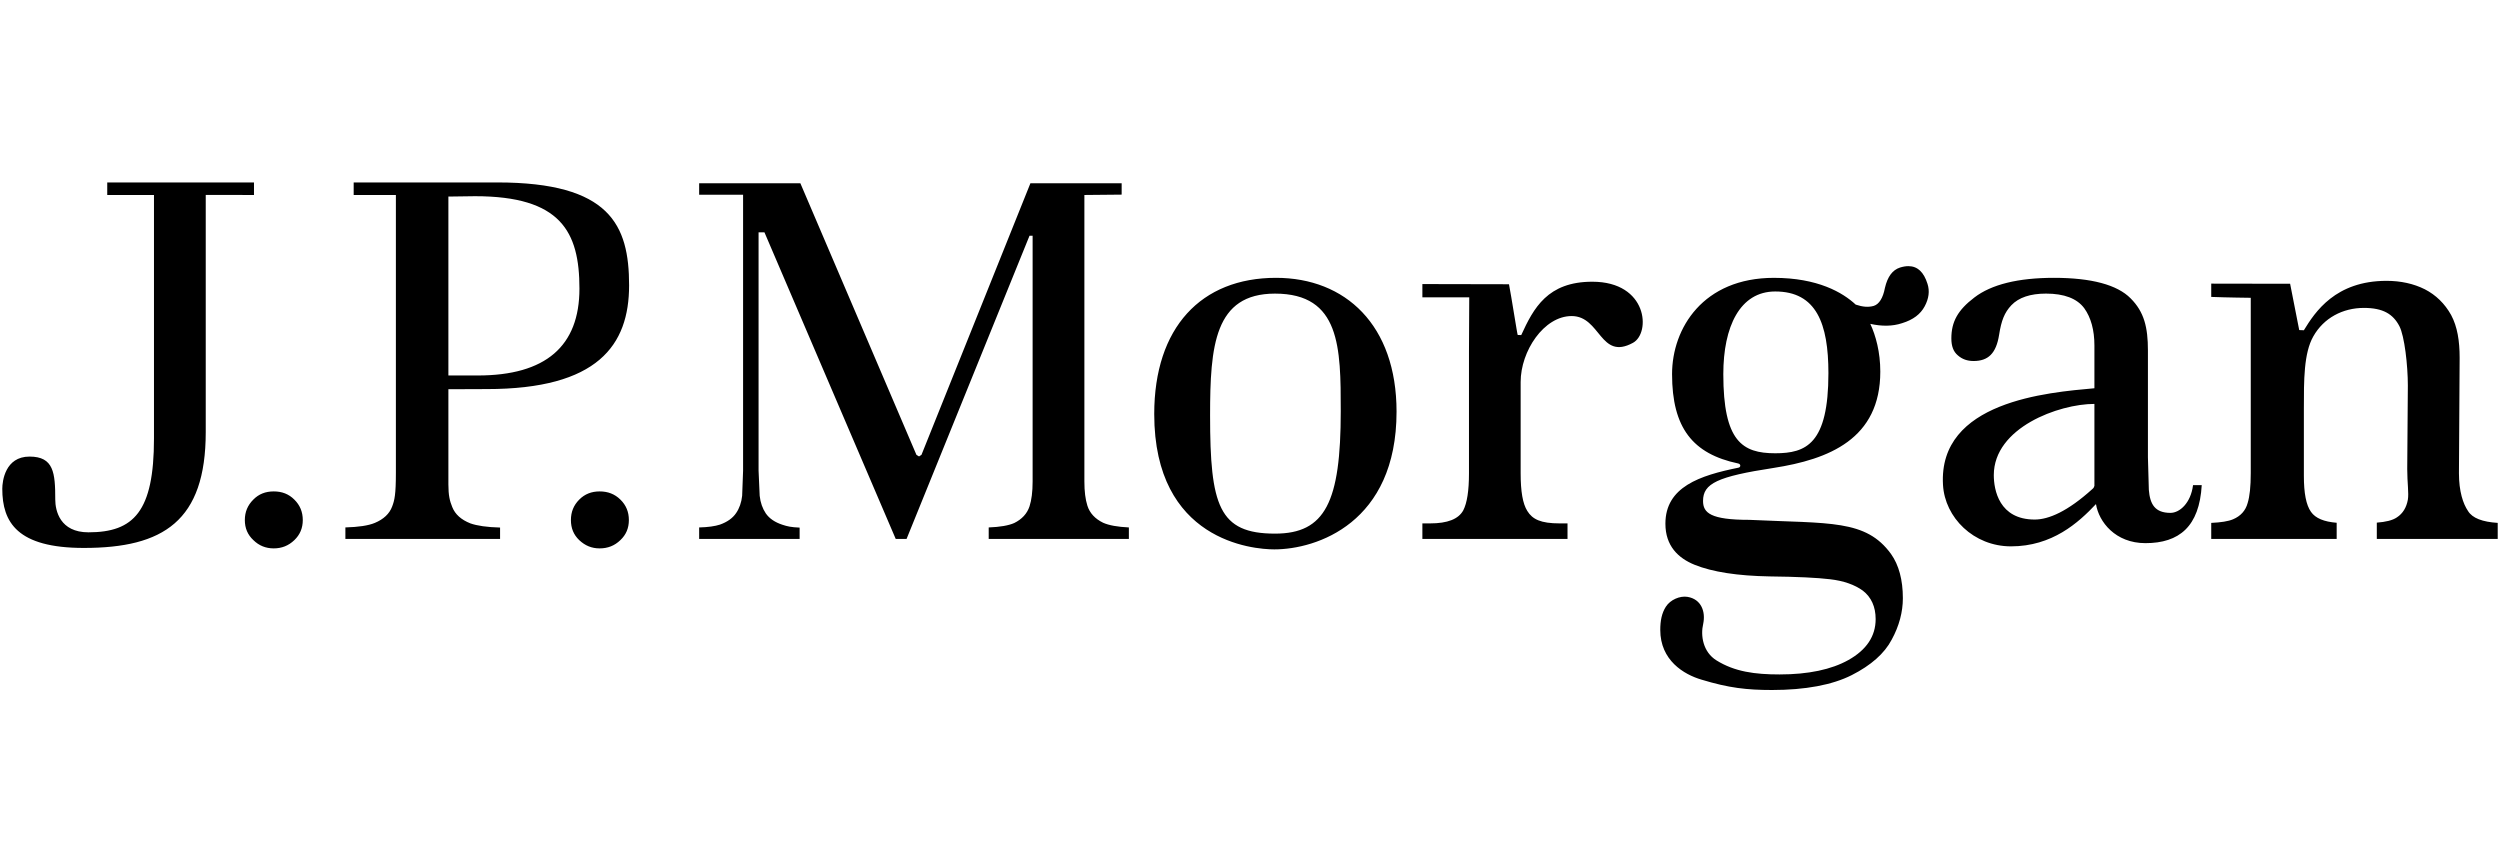 <svg width="166" height="57" viewBox="0 0 166 57" fill="none" xmlns="http://www.w3.org/2000/svg">
<g clip-path="url(#clip0_11_3796)">
<path d="M7.121 12.114V12.947H10.224V29.118C10.224 33.977 8.876 35.346 5.871 35.346C3.981 35.346 3.669 33.91 3.669 33.167C3.669 31.399 3.571 30.317 1.961 30.317C0.341 30.317 0.152 31.953 0.152 32.453C0.152 34.679 1.143 36.383 5.567 36.383C10.841 36.383 13.661 34.603 13.661 28.69V12.942L16.865 12.947V12.114H7.121ZM16.818 33.176C16.443 33.55 16.257 33.994 16.257 34.533C16.257 35.068 16.443 35.508 16.823 35.863C17.201 36.234 17.65 36.413 18.175 36.413C18.709 36.413 19.16 36.234 19.546 35.863C19.917 35.508 20.105 35.068 20.105 34.533C20.105 33.988 19.917 33.543 19.546 33.176C19.174 32.802 18.725 32.63 18.175 32.63C17.632 32.63 17.183 32.802 16.818 33.176ZM38.459 33.176C38.088 33.55 37.909 33.994 37.909 34.533C37.909 35.068 38.088 35.508 38.459 35.863C38.854 36.234 39.291 36.413 39.816 36.413C40.359 36.413 40.812 36.234 41.194 35.863C41.571 35.508 41.757 35.068 41.757 34.533C41.757 33.988 41.571 33.543 41.197 33.176C40.818 32.802 40.364 32.63 39.816 32.63C39.279 32.63 38.829 32.802 38.459 33.176ZM23.484 12.117V12.946H26.287V31.393C26.287 32.844 26.198 33.22 26.036 33.64C25.862 34.109 25.471 34.479 24.891 34.72C24.459 34.901 23.805 34.997 22.934 35.021V35.784H33.205V35.029C32.334 35.008 31.67 34.908 31.235 34.753C30.622 34.511 30.225 34.155 30.031 33.672C29.861 33.257 29.773 32.892 29.773 32.162V25.845L32.315 25.835C39.697 25.835 41.772 22.922 41.772 18.947C41.772 14.93 40.498 12.114 33.024 12.114L23.484 12.117ZM29.773 13.052L31.539 13.028C37.232 13.028 38.475 15.37 38.475 19.165C38.475 22.984 36.237 24.932 31.722 24.932H29.773V13.052ZM68.419 12.17C68.334 12.389 61.186 30.201 61.186 30.201L61.023 30.308L60.851 30.201C60.851 30.201 53.234 12.389 53.145 12.17H46.424V12.932H49.341V31.251L49.279 32.92C49.232 33.361 49.095 33.753 48.879 34.066C48.652 34.407 48.282 34.665 47.802 34.835C47.484 34.939 47.012 35.009 46.424 35.022V35.785H53.095V35.033C52.528 35.009 52.281 34.953 51.949 34.842C51.46 34.681 51.092 34.438 50.849 34.09C50.632 33.766 50.492 33.379 50.443 32.92L50.369 31.251V15.428H50.76C50.76 15.428 59.386 35.563 59.476 35.785H60.196L68.36 15.652H68.566V31.967C68.566 32.666 68.495 33.204 68.36 33.622C68.199 34.11 67.851 34.479 67.347 34.728C66.972 34.895 66.402 34.993 65.65 35.022V35.785H74.957V35.022C74.214 34.986 73.639 34.885 73.248 34.711C72.707 34.447 72.357 34.066 72.203 33.578C72.068 33.153 72.003 32.632 72.003 31.967V12.947L74.478 12.923V12.17H68.419ZM76.641 27.493C76.641 35.922 83.199 36.479 84.614 36.479C87.417 36.479 92.731 34.73 92.731 27.335C92.731 21.58 89.332 18.448 84.726 18.448C79.758 18.448 76.641 21.741 76.641 27.493ZM80.35 27.587C80.35 22.965 80.638 19.496 84.66 19.496C89.006 19.496 89.026 23.086 89.026 27.296C89.026 33.346 87.992 35.433 84.66 35.433C80.925 35.433 80.35 33.567 80.35 27.587ZM101.01 22.25L100.777 22.242C100.752 22.25 100.349 19.642 100.197 18.874C99.037 18.874 94.446 18.862 94.446 18.862V19.744H97.558C97.558 19.744 97.54 22.387 97.54 23.338V31.43C97.54 32.589 97.412 33.397 97.162 33.886C96.844 34.464 96.13 34.754 94.949 34.754H94.446V35.784H104.083V34.754H103.564C102.299 34.754 101.754 34.479 101.415 33.931C101.108 33.448 100.971 32.63 100.971 31.43V25.362C100.971 23.316 102.512 20.986 104.358 20.986C106.288 20.986 106.242 23.959 108.43 22.763C109.62 22.113 109.419 18.706 105.728 18.706C102.756 18.706 101.829 20.461 101.01 22.25ZM131.099 19.753C129.998 20.59 129.57 21.364 129.57 22.472C129.57 22.987 129.708 23.35 129.998 23.594C130.288 23.852 130.63 23.971 131.047 23.971C132.005 23.971 132.544 23.483 132.742 22.224C132.889 21.289 133.094 20.756 133.554 20.268C134.045 19.753 134.815 19.495 135.853 19.495C137.062 19.495 137.917 19.82 138.397 20.47C138.837 21.082 139.069 21.914 139.069 22.941V25.78C135.981 26.058 128.69 26.644 129.015 32.197C129.137 34.37 131.053 36.278 133.528 36.278C136.265 36.278 137.998 34.718 139.173 33.471C139.362 34.653 140.46 36.065 142.455 36.065C144.698 36.065 146.038 34.965 146.195 32.214H145.618C145.466 33.41 144.727 34.055 144.119 34.055C143.087 34.055 142.759 33.481 142.683 32.526L142.622 30.36V23.271C142.622 21.741 142.376 20.712 141.473 19.811C140.585 18.909 138.866 18.448 136.382 18.448C133.996 18.448 132.225 18.889 131.099 19.753ZM132.388 31.547C132.388 28.396 136.705 26.82 139.069 26.82V32.264L139.011 32.398L138.939 32.467C137.288 33.964 136.027 34.498 135.105 34.498C132.742 34.498 132.388 32.531 132.388 31.547ZM152.977 21.929L152.668 21.917L152.064 18.842L146.826 18.833V19.715C147.81 19.756 149.45 19.774 149.45 19.774V31.411C149.45 32.315 149.379 32.965 149.245 33.397C149.106 33.912 148.772 34.271 148.278 34.479C147.96 34.616 147.462 34.691 146.826 34.72V35.785H155.155V34.712C154.317 34.644 153.752 34.417 153.451 33.989C153.126 33.532 152.977 32.745 152.977 31.596V27.127C152.977 25.257 152.967 23.452 153.605 22.334C154.293 21.116 155.553 20.445 156.964 20.445C158.232 20.445 158.9 20.852 159.319 21.656C159.66 22.311 159.881 24.261 159.881 25.602L159.84 31.141C159.84 32.063 159.956 32.745 159.881 33.182C159.788 33.693 159.556 34.09 159.155 34.353C158.864 34.554 158.407 34.658 157.82 34.703V35.785H165.848V34.72C164.832 34.654 164.168 34.407 163.877 33.932C163.547 33.448 163.274 32.633 163.274 31.419L163.32 23.752C163.32 22.644 163.172 21.695 162.755 20.917C162.334 20.16 161.743 19.586 161.008 19.208C160.26 18.833 159.404 18.648 158.464 18.648C155.077 18.648 153.718 20.715 152.977 21.929ZM126.161 17.765C125.665 17.924 125.335 18.365 125.16 19.112C125.03 19.8 124.769 20.198 124.42 20.31C124.071 20.413 123.682 20.383 123.219 20.226C122.356 19.423 120.7 18.449 117.785 18.449C113.093 18.449 111.025 21.791 111.025 24.841C111.025 28.411 112.397 30.139 115.416 30.775C115.598 30.814 115.598 31.015 115.44 31.052C112.865 31.574 110.583 32.327 110.583 34.774C110.583 36.248 111.43 37.056 112.513 37.498C113.709 37.984 115.39 38.236 117.501 38.274C119.346 38.295 120.654 38.36 121.506 38.461C122.427 38.566 123.156 38.829 123.695 39.221C124.249 39.651 124.543 40.283 124.543 41.11C124.543 42.242 123.938 43.153 122.73 43.828C121.607 44.456 120.072 44.783 118.163 44.783C116.525 44.783 115.185 44.604 113.975 43.851C113.079 43.296 112.905 42.205 113.093 41.42C113.26 40.625 112.975 39.788 112.054 39.632C111.548 39.547 110.91 39.823 110.615 40.283C110.339 40.711 110.242 41.22 110.242 41.827C110.242 43.84 111.797 44.783 112.985 45.13C114.797 45.682 115.999 45.816 117.665 45.816C119.875 45.816 121.669 45.478 122.952 44.829C124.234 44.18 125.129 43.388 125.606 42.478C126.11 41.56 126.35 40.624 126.35 39.722C126.35 38.506 126.083 37.514 125.564 36.784C123.888 34.478 121.506 34.774 116.153 34.518C113.578 34.518 113.082 34.054 113.082 33.262C113.082 32.101 114.036 31.643 117.764 31.071C121.433 30.501 124.852 29.154 124.852 24.673C124.852 23.385 124.551 22.278 124.187 21.504C124.945 21.673 125.653 21.673 126.299 21.459C127.04 21.231 127.52 20.86 127.799 20.34C128.077 19.818 128.14 19.327 127.986 18.848C127.741 18.064 127.321 17.672 126.715 17.672C126.544 17.672 126.361 17.703 126.161 17.765ZM114.428 24.841C114.428 21.695 115.526 19.354 117.875 19.354C120.609 19.354 121.407 21.487 121.407 24.776C121.407 29.48 119.926 30.097 117.875 30.097C115.683 30.097 114.428 29.3 114.428 24.841Z" fill="black"/>
</g>
<defs>
<clipPath id="clip0_11_3796">
<rect width="165.913" height="36" fill="white" transform="translate(0.043 10.183)"/>
</clipPath>
</defs>
</svg>
